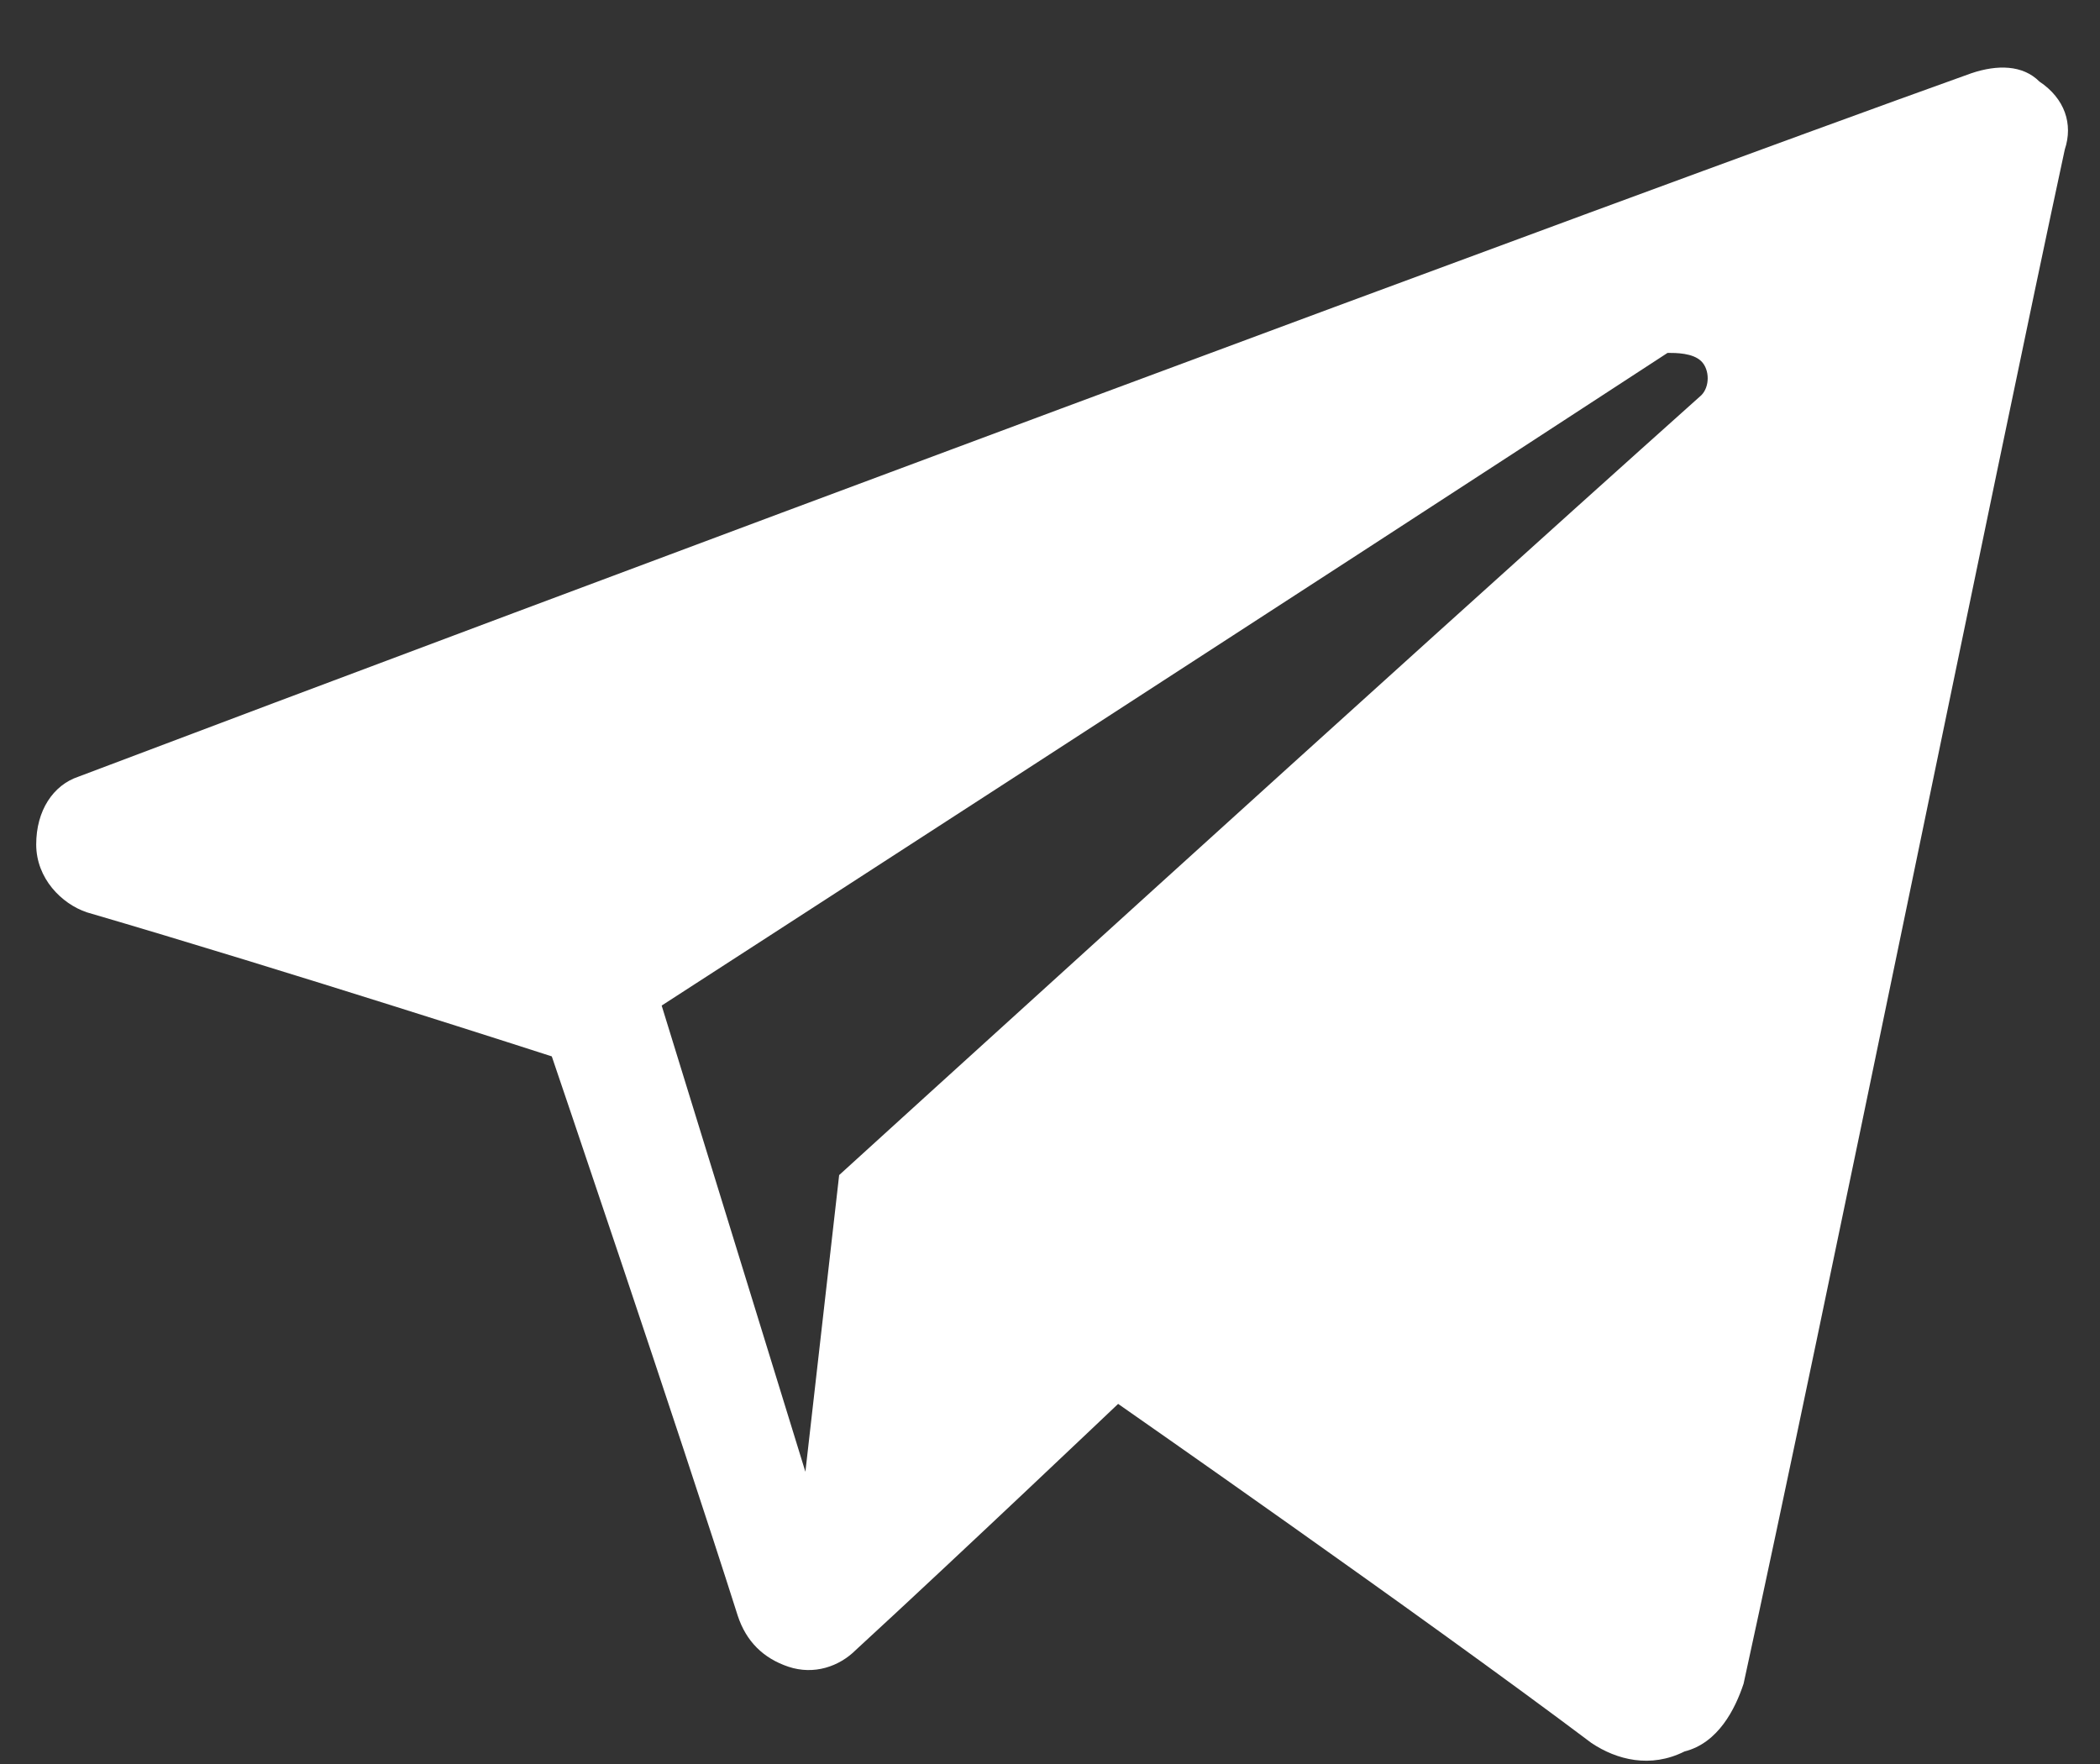 <svg width="25" height="21" viewBox="0 0 25 21" fill="none" xmlns="http://www.w3.org/2000/svg">
<rect x="0" y="0" width="25" height="21" fill="#333333" stroke="none"/>
<path fill-rule="evenodd" clip-rule="evenodd" d="M18.946 20.75C19.248 20.952 19.65 21.053 20.053 20.851C20.455 20.75 20.657 20.346 20.757 20.044C21.663 15.906 23.776 5.512 24.581 1.779C24.682 1.476 24.581 1.173 24.279 0.971C24.078 0.77 23.776 0.77 23.474 0.87C19.248 2.384 6.267 7.228 0.934 9.246C0.632 9.347 0.431 9.65 0.431 10.053C0.431 10.457 0.733 10.76 1.034 10.861C3.449 11.567 6.569 12.576 6.569 12.576C6.569 12.576 8.078 17.016 8.783 19.236C8.883 19.539 9.085 19.741 9.386 19.842C9.688 19.943 9.99 19.842 10.191 19.64C11.399 18.53 13.311 16.713 13.311 16.713C13.311 16.713 16.933 19.236 18.946 20.75ZM7.877 11.971L9.588 17.521L9.99 13.989C9.99 13.989 16.531 8.035 20.254 4.705C20.355 4.604 20.355 4.402 20.254 4.301C20.153 4.201 19.952 4.201 19.852 4.201C15.525 7.026 7.877 11.971 7.877 11.971Z" fill="white"/>
</svg>
